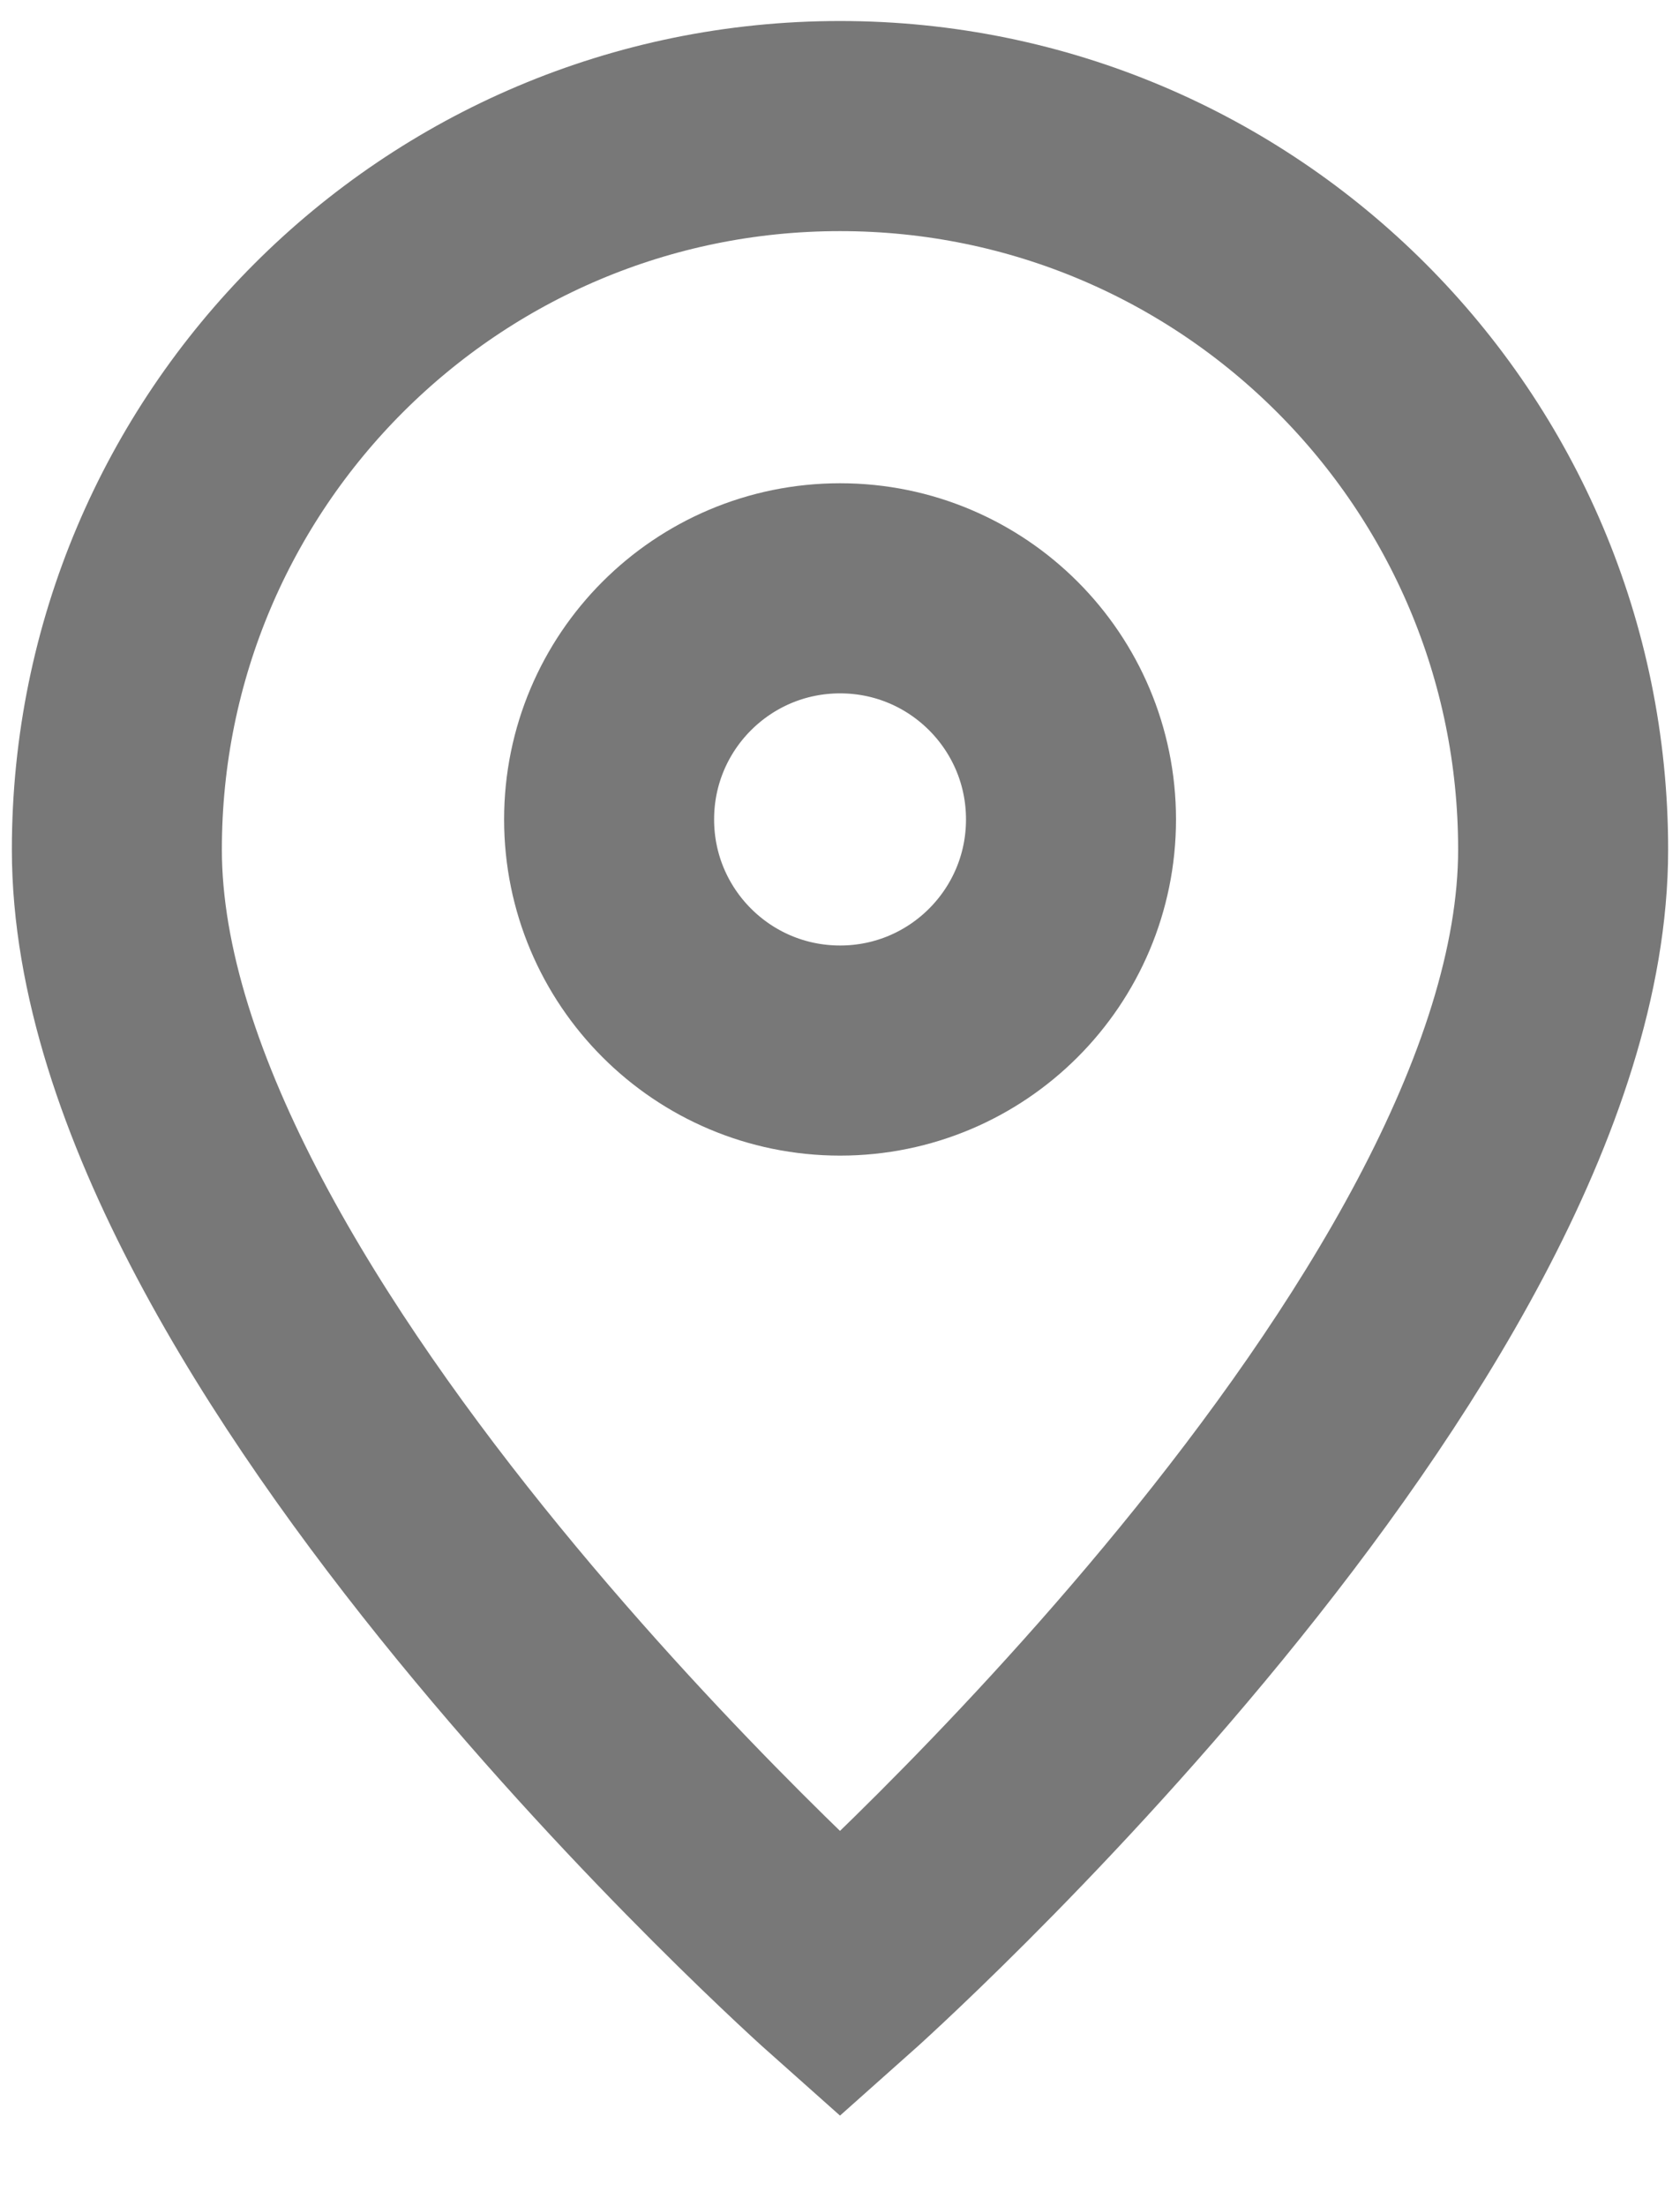 <svg width="16" height="21" viewBox="0 0 16 21" fill="none" xmlns="http://www.w3.org/2000/svg">
<path d="M8 18.8C8 18.8 14.887 12.678 14.887 8.087C14.887 4.283 11.804 1.2 8 1.2C4.197 1.2 1.113 4.283 1.113 8.087C1.113 12.678 8 18.8 8 18.8Z" stroke="#787878" stroke-width="2"/>
<path d="M10.2 7.8C10.2 9.015 9.216 10 8.001 10C6.785 10 5.801 9.015 5.801 7.8C5.801 6.585 6.785 5.6 8.001 5.6C9.216 5.6 10.2 6.585 10.2 7.8Z" stroke="#787878" stroke-width="2"/>
</svg>

